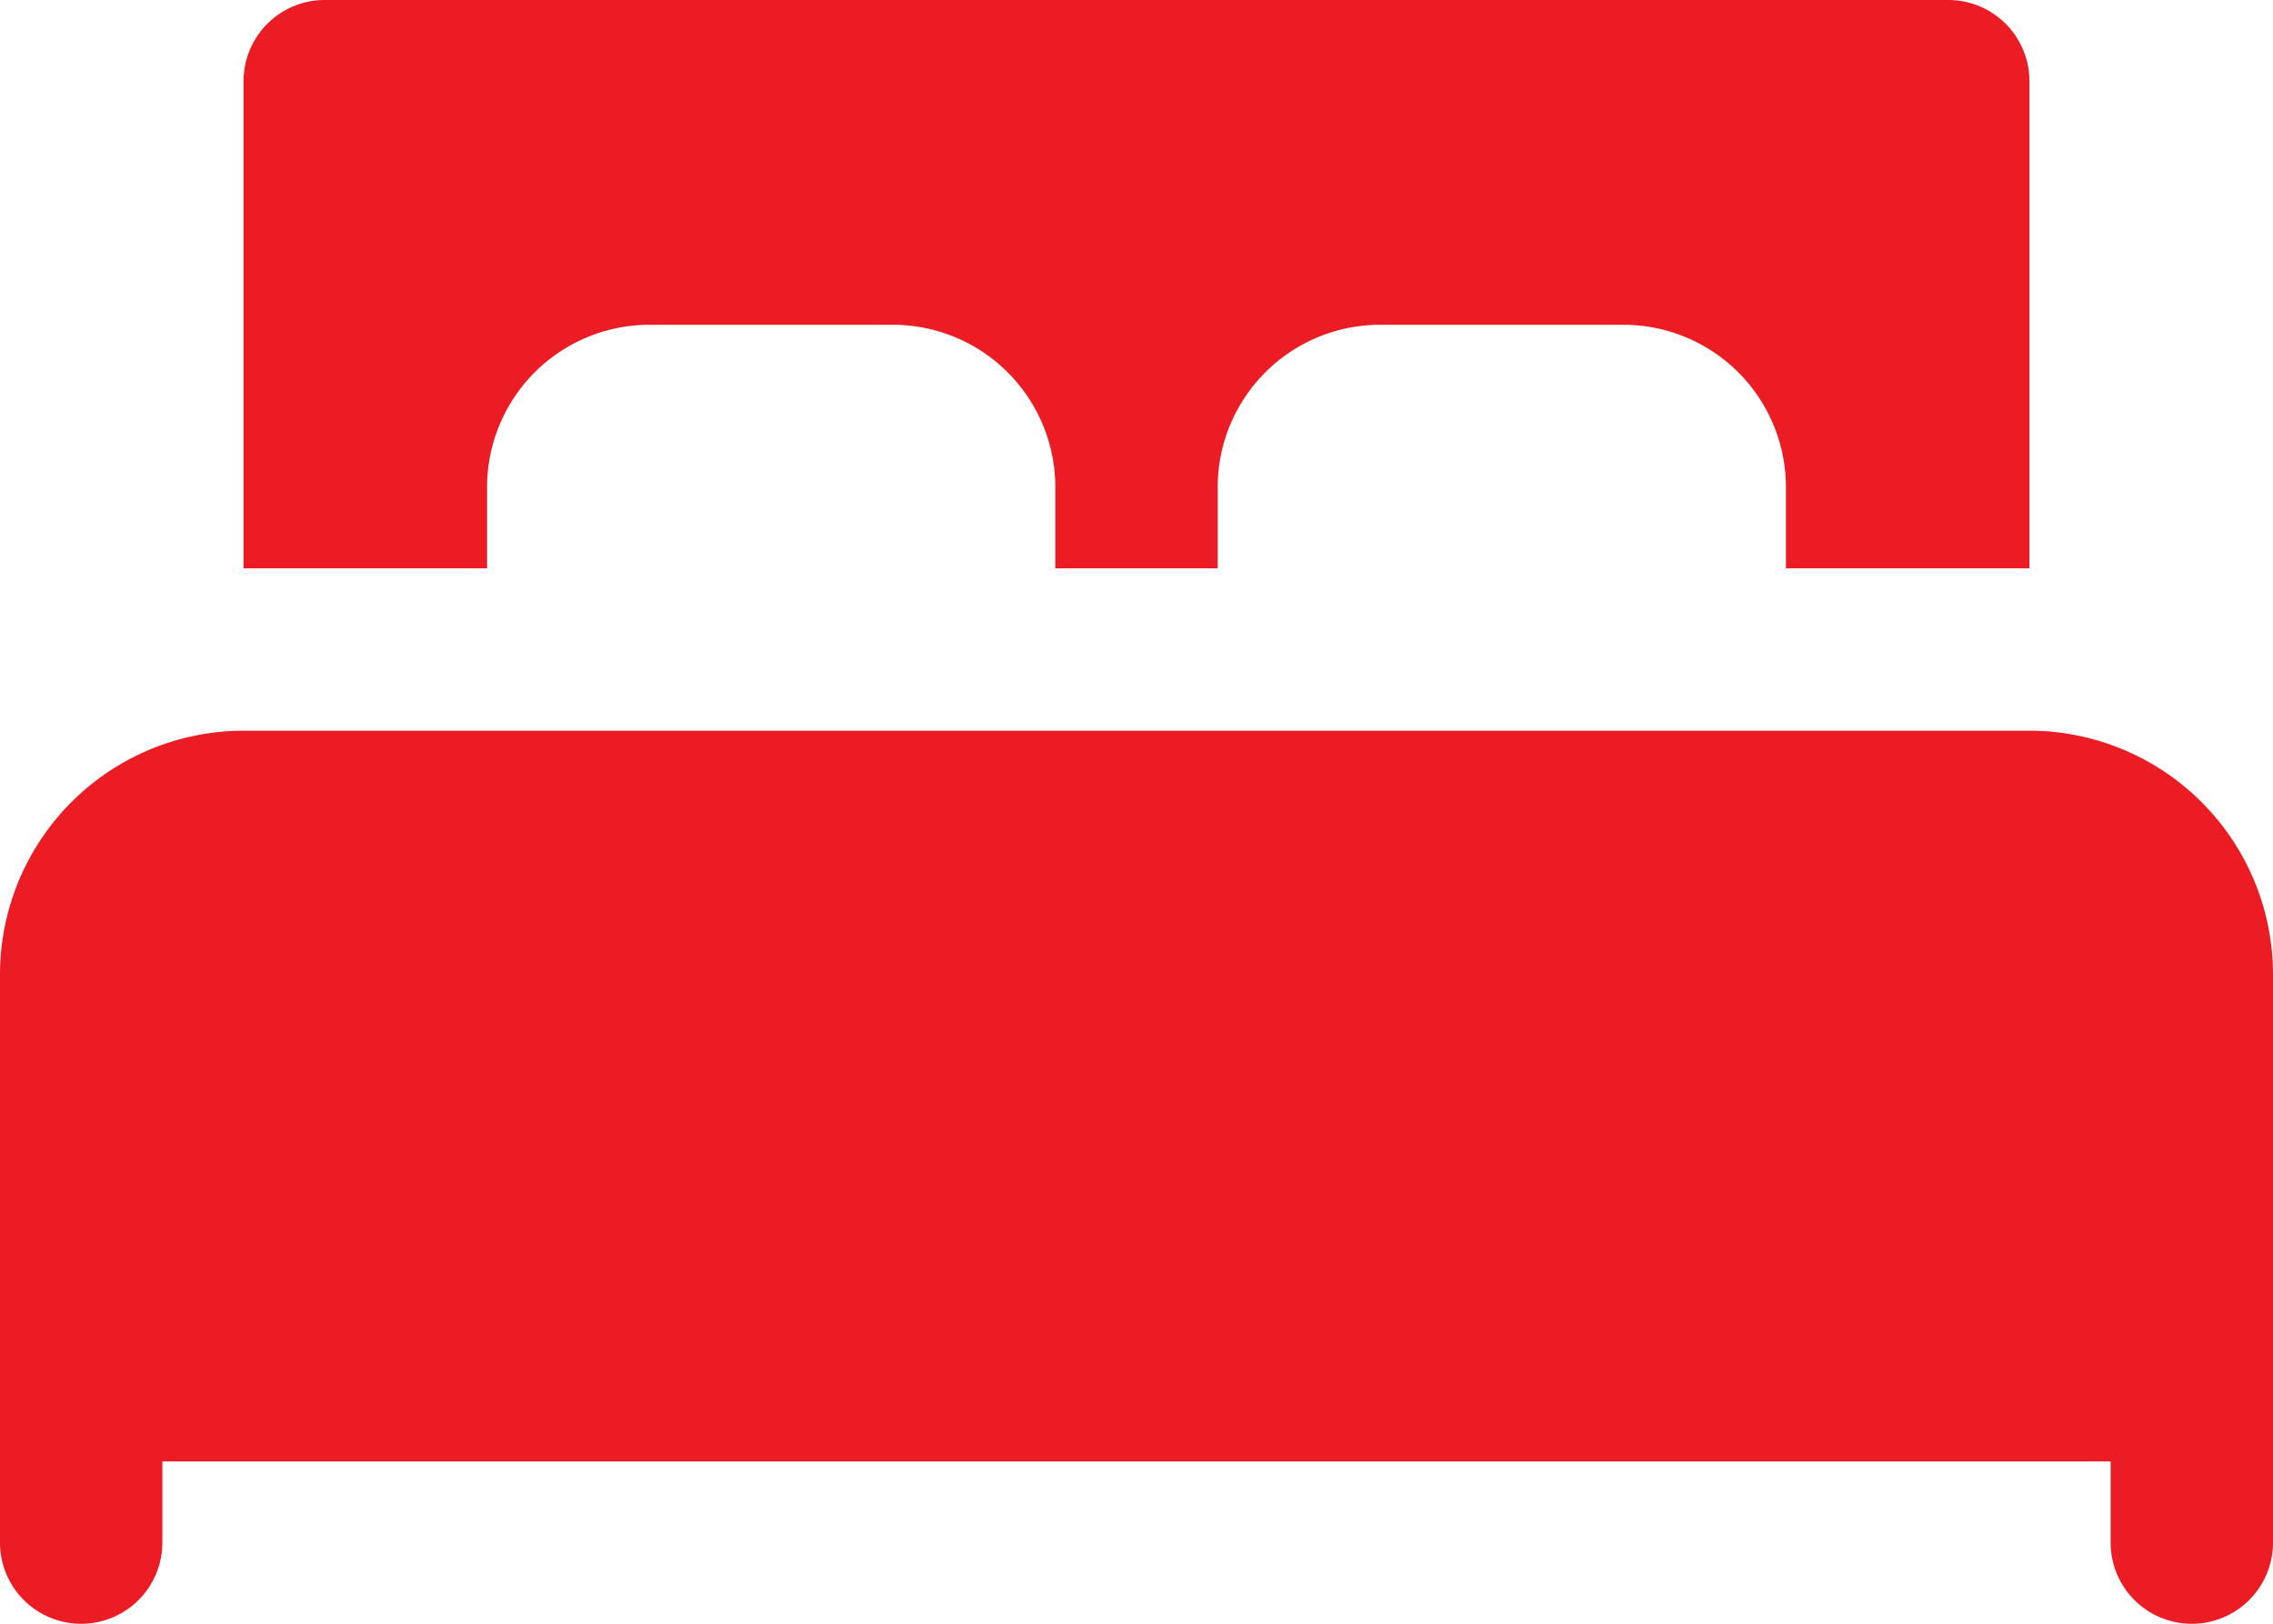 <svg id="Glyph" xmlns="http://www.w3.org/2000/svg" viewBox="0 0 488 348.57"><defs><style>.cls-1{fill:#ec1c24;}</style></defs><path class="cls-1" d="M500,290.86v122a17.43,17.43,0,1,1-34.86,0V395.43H46.86v17.43a17.43,17.43,0,0,1-34.86,0v-122a52.35,52.35,0,0,1,52.29-52.29H447.71A52.35,52.35,0,0,1,500,290.86Z" transform="translate(-12 -81.71)"/><path class="cls-1" d="M64.29,203.71V99.14A17.43,17.43,0,0,1,81.71,81.71H430.29a17.43,17.43,0,0,1,17.42,17.43V203.71H395.43V186.29a34.89,34.89,0,0,0-34.86-34.86H308.29a34.89,34.89,0,0,0-34.86,34.86v17.42H238.57V186.29a34.89,34.89,0,0,0-34.86-34.86H151.43a34.89,34.89,0,0,0-34.86,34.86v17.42Z" transform="translate(-12 -81.71)"/></svg>